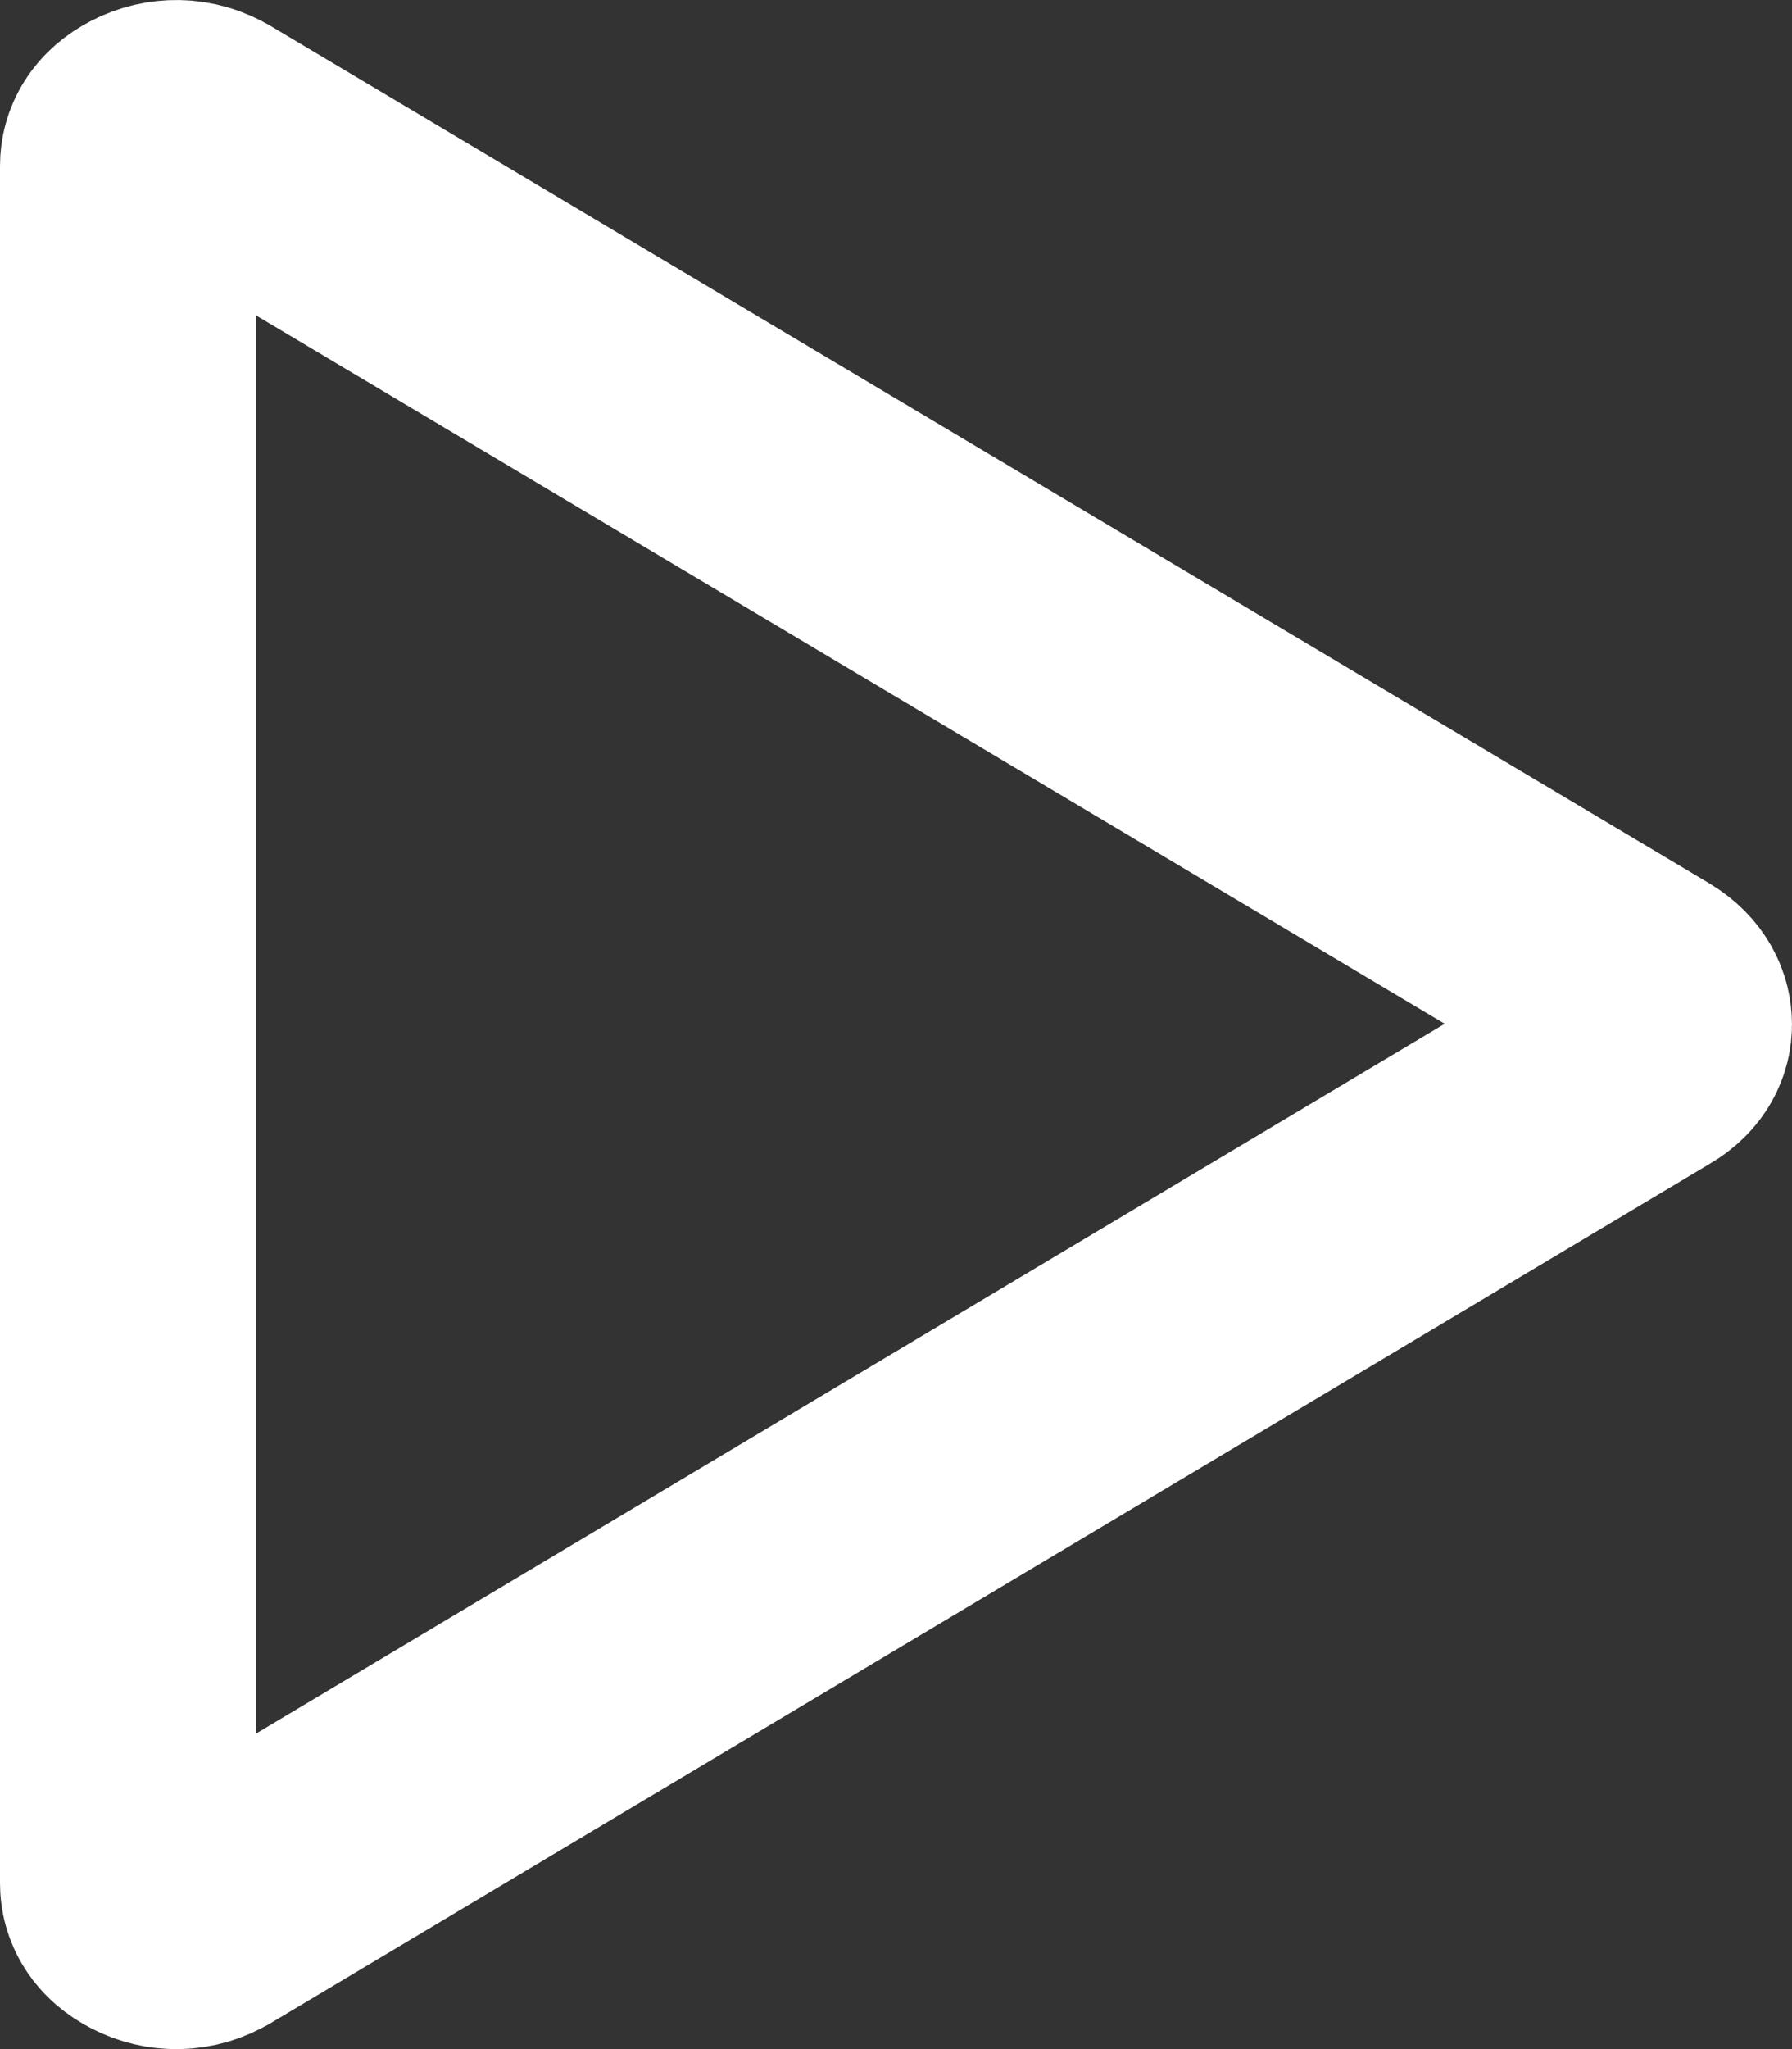 <svg width="14" height="16" viewBox="0 0 14 16" fill="none" xmlns="http://www.w3.org/2000/svg">
<rect x="0" y="0" width="14" height="16" fill="#333333" stroke="none"/>
<path d="M1.613 14.932L1.609 14.934C1.466 15.021 1.304 15.018 1.173 14.95C1.043 14.884 1 14.79 1 14.704V1.296C1 1.21 1.043 1.116 1.173 1.05C1.304 0.983 1.466 0.979 1.609 1.066L1.609 1.066L1.613 1.068L12.843 7.757C12.969 7.834 13 7.929 13 7.998C13 8.067 12.97 8.155 12.85 8.226L12.85 8.226L12.846 8.228L1.613 14.932L1.613 14.932Z" stroke="white" stroke-width="2"/>
</svg>
